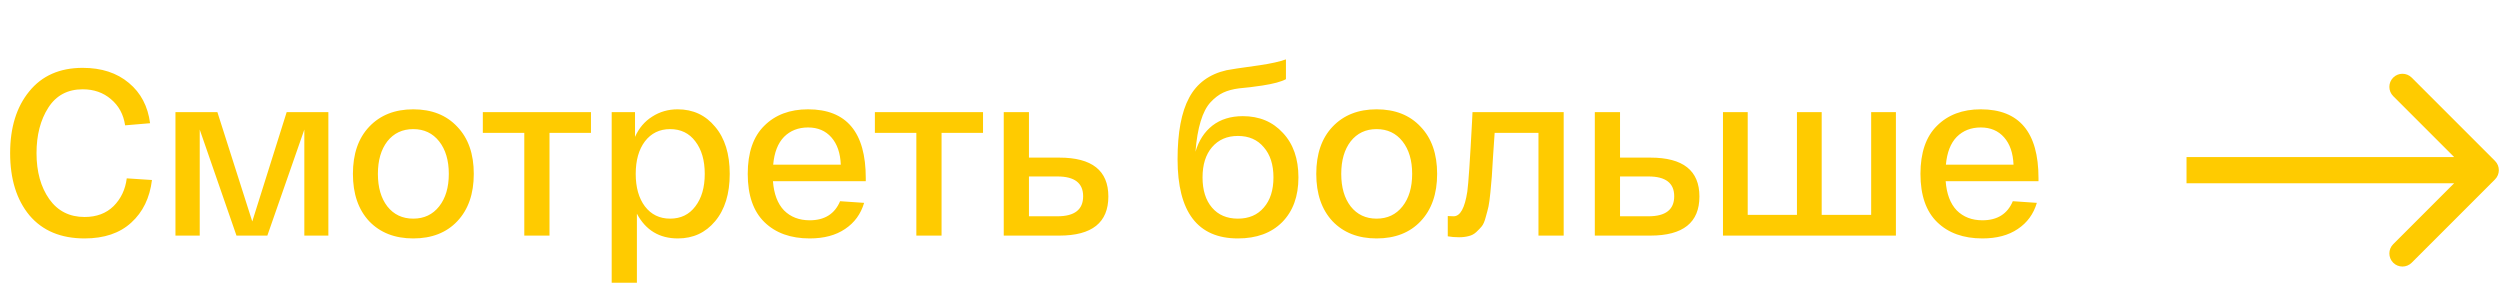 <?xml version="1.0" encoding="UTF-8"?> <svg xmlns="http://www.w3.org/2000/svg" width="191" height="22" viewBox="0 0 191 22" fill="none"> <path d="M0.774 11.7C0.774 9.744 1.26 8.172 2.232 6.984C3.204 5.784 4.566 5.184 6.318 5.184C7.758 5.184 8.934 5.568 9.846 6.336C10.758 7.092 11.298 8.118 11.466 9.414L9.558 9.576C9.438 8.748 9.078 8.082 8.478 7.578C7.89 7.074 7.17 6.822 6.318 6.822C5.166 6.822 4.29 7.29 3.69 8.226C3.09 9.162 2.79 10.32 2.79 11.7C2.79 13.116 3.114 14.286 3.762 15.21C4.41 16.122 5.31 16.578 6.462 16.578C7.374 16.578 8.112 16.302 8.676 15.75C9.24 15.186 9.576 14.478 9.684 13.626L11.61 13.752C11.442 15.12 10.914 16.206 10.026 17.01C9.15 17.814 7.962 18.216 6.462 18.216C4.65 18.216 3.246 17.628 2.25 16.452C1.266 15.264 0.774 13.68 0.774 11.7ZM21.901 8.568H25.087V18H23.251V9.9L20.425 18H18.067L15.259 9.9V18H13.405V8.568H16.609L19.273 16.92L21.901 8.568ZM28.205 16.902C27.377 16.014 26.963 14.808 26.963 13.284C26.963 11.76 27.377 10.56 28.205 9.684C29.045 8.796 30.167 8.352 31.571 8.352C32.987 8.352 34.109 8.796 34.937 9.684C35.777 10.56 36.197 11.76 36.197 13.284C36.197 14.808 35.777 16.014 34.937 16.902C34.109 17.778 32.987 18.216 31.571 18.216C30.167 18.216 29.045 17.778 28.205 16.902ZM29.591 10.8C29.111 11.424 28.871 12.252 28.871 13.284C28.871 14.316 29.111 15.144 29.591 15.768C30.083 16.392 30.743 16.704 31.571 16.704C32.399 16.704 33.059 16.392 33.551 15.768C34.043 15.144 34.289 14.316 34.289 13.284C34.289 12.252 34.043 11.424 33.551 10.8C33.059 10.176 32.399 9.864 31.571 9.864C30.743 9.864 30.083 10.176 29.591 10.8ZM36.888 10.152V8.568H45.15V10.152H41.982V18H40.056V10.152H36.888ZM46.733 21.6V8.568H48.515V10.458C48.815 9.786 49.253 9.27 49.829 8.91C50.405 8.538 51.053 8.352 51.773 8.352C52.949 8.352 53.903 8.796 54.635 9.684C55.379 10.56 55.751 11.76 55.751 13.284C55.751 14.808 55.379 16.014 54.635 16.902C53.903 17.778 52.955 18.216 51.791 18.216C50.375 18.216 49.331 17.586 48.659 16.326V21.6H46.733ZM49.271 10.8C48.803 11.424 48.569 12.252 48.569 13.284C48.569 14.316 48.803 15.144 49.271 15.768C49.751 16.392 50.393 16.704 51.197 16.704C52.013 16.704 52.655 16.392 53.123 15.768C53.603 15.144 53.843 14.316 53.843 13.284C53.843 12.252 53.603 11.424 53.123 10.8C52.655 10.176 52.013 9.864 51.197 9.864C50.393 9.864 49.751 10.176 49.271 10.8ZM57.127 13.284C57.127 11.664 57.547 10.44 58.387 9.612C59.227 8.772 60.343 8.352 61.735 8.352C64.675 8.352 66.145 10.104 66.145 13.608V13.842H59.053C59.125 14.814 59.407 15.558 59.899 16.074C60.403 16.578 61.057 16.83 61.861 16.83C63.001 16.83 63.775 16.344 64.183 15.372L66.019 15.498C65.767 16.35 65.281 17.016 64.561 17.496C63.853 17.976 62.953 18.216 61.861 18.216C60.409 18.216 59.257 17.802 58.405 16.974C57.553 16.146 57.127 14.916 57.127 13.284ZM59.071 12.582H64.237C64.201 11.694 63.961 10.998 63.517 10.494C63.073 9.99 62.479 9.738 61.735 9.738C60.991 9.738 60.379 9.978 59.899 10.458C59.431 10.938 59.155 11.646 59.071 12.582ZM66.841 10.152V8.568H75.103V10.152H71.935V18H70.009V10.152H66.841ZM80.934 12.042C83.43 12.042 84.678 13.032 84.678 15.012C84.678 17.004 83.43 18 80.934 18H77.586H76.686V8.568H78.612V12.042H80.934ZM80.79 16.524C82.098 16.524 82.752 16.014 82.752 14.994C82.752 13.986 82.098 13.482 80.79 13.482H78.612V16.524H80.79ZM94.952 8.874C96.212 8.874 97.232 9.3 98.012 10.152C98.804 10.992 99.2 12.126 99.2 13.554C99.2 14.994 98.786 16.134 97.958 16.974C97.13 17.802 96.002 18.216 94.574 18.216C91.502 18.216 89.966 16.2 89.966 12.168C89.966 10.128 90.26 8.562 90.848 7.47C91.436 6.366 92.39 5.664 93.71 5.364C93.914 5.316 94.754 5.19 96.23 4.986C97.118 4.854 97.79 4.704 98.246 4.536V6.048C97.898 6.24 97.298 6.402 96.446 6.534C96.206 6.57 95.9 6.612 95.528 6.66C95.156 6.696 94.868 6.726 94.664 6.75C94.196 6.81 93.794 6.918 93.458 7.074C93.122 7.23 92.798 7.476 92.486 7.812C92.174 8.148 91.922 8.634 91.73 9.27C91.538 9.894 91.406 10.668 91.334 11.592C91.586 10.74 92.018 10.074 92.63 9.594C93.254 9.114 94.028 8.874 94.952 8.874ZM92.594 15.858C93.074 16.422 93.734 16.704 94.574 16.704C95.414 16.704 96.074 16.422 96.554 15.858C97.046 15.294 97.292 14.526 97.292 13.554C97.292 12.582 97.046 11.814 96.554 11.25C96.074 10.674 95.414 10.386 94.574 10.386C93.746 10.386 93.086 10.674 92.594 11.25C92.114 11.814 91.874 12.582 91.874 13.554C91.874 14.526 92.114 15.294 92.594 15.858ZM101.805 16.902C100.977 16.014 100.563 14.808 100.563 13.284C100.563 11.76 100.977 10.56 101.805 9.684C102.645 8.796 103.767 8.352 105.171 8.352C106.587 8.352 107.709 8.796 108.537 9.684C109.377 10.56 109.797 11.76 109.797 13.284C109.797 14.808 109.377 16.014 108.537 16.902C107.709 17.778 106.587 18.216 105.171 18.216C103.767 18.216 102.645 17.778 101.805 16.902ZM103.191 10.8C102.711 11.424 102.471 12.252 102.471 13.284C102.471 14.316 102.711 15.144 103.191 15.768C103.683 16.392 104.343 16.704 105.171 16.704C105.999 16.704 106.659 16.392 107.151 15.768C107.643 15.144 107.889 14.316 107.889 13.284C107.889 12.252 107.643 11.424 107.151 10.8C106.659 10.176 105.999 9.864 105.171 9.864C104.343 9.864 103.683 10.176 103.191 10.8ZM112.499 8.568H119.465V18H117.539V10.152H114.191C114.155 10.596 114.113 11.214 114.065 12.006C114.029 12.678 113.999 13.17 113.975 13.482C113.951 13.782 113.915 14.184 113.867 14.688C113.819 15.18 113.771 15.54 113.723 15.768C113.675 15.984 113.603 16.26 113.507 16.596C113.423 16.92 113.321 17.154 113.201 17.298C113.093 17.43 112.955 17.574 112.787 17.73C112.619 17.886 112.427 17.988 112.211 18.036C111.995 18.096 111.749 18.126 111.473 18.126C111.149 18.126 110.861 18.102 110.609 18.054V16.506C110.741 16.518 110.891 16.524 111.059 16.524C111.563 16.524 111.911 15.894 112.103 14.634C112.187 14.034 112.307 12.264 112.463 9.324C112.475 9.06 112.487 8.808 112.499 8.568ZM126.092 12.042C128.588 12.042 129.836 13.032 129.836 15.012C129.836 17.004 128.588 18 126.092 18H122.744H121.844V8.568H123.77V12.042H126.092ZM125.948 16.524C127.256 16.524 127.91 16.014 127.91 14.994C127.91 13.986 127.256 13.482 125.948 13.482H123.77V16.524H125.948ZM131.635 18V8.568H133.525V16.416H137.287V8.568H139.177V16.416H142.957V8.568H144.847V18H131.635ZM146.723 13.284C146.723 11.664 147.143 10.44 147.983 9.612C148.823 8.772 149.939 8.352 151.331 8.352C154.271 8.352 155.741 10.104 155.741 13.608V13.842H148.649C148.721 14.814 149.003 15.558 149.495 16.074C149.999 16.578 150.653 16.83 151.457 16.83C152.597 16.83 153.371 16.344 153.779 15.372L155.615 15.498C155.363 16.35 154.877 17.016 154.157 17.496C153.449 17.976 152.549 18.216 151.457 18.216C150.005 18.216 148.853 17.802 148.001 16.974C147.149 16.146 146.723 14.916 146.723 13.284ZM148.667 12.582H153.833C153.797 11.694 153.557 10.998 153.113 10.494C152.669 9.99 152.075 9.738 151.331 9.738C150.587 9.738 149.975 9.978 149.495 10.458C149.027 10.938 148.751 11.646 148.667 12.582Z" fill="#FFCB00"></path> <path d="M190.618 13.707C191.009 13.317 191.009 12.683 190.618 12.293L184.254 5.929C183.864 5.538 183.231 5.538 182.84 5.929C182.45 6.319 182.45 6.953 182.84 7.343L188.497 13L182.84 18.657C182.45 19.047 182.45 19.68 182.84 20.071C183.231 20.462 183.864 20.462 184.254 20.071L190.618 13.707ZM167.05 14L189.911 14L189.911 12L167.05 12L167.05 14Z" fill="#FFCB00"></path> </svg> 